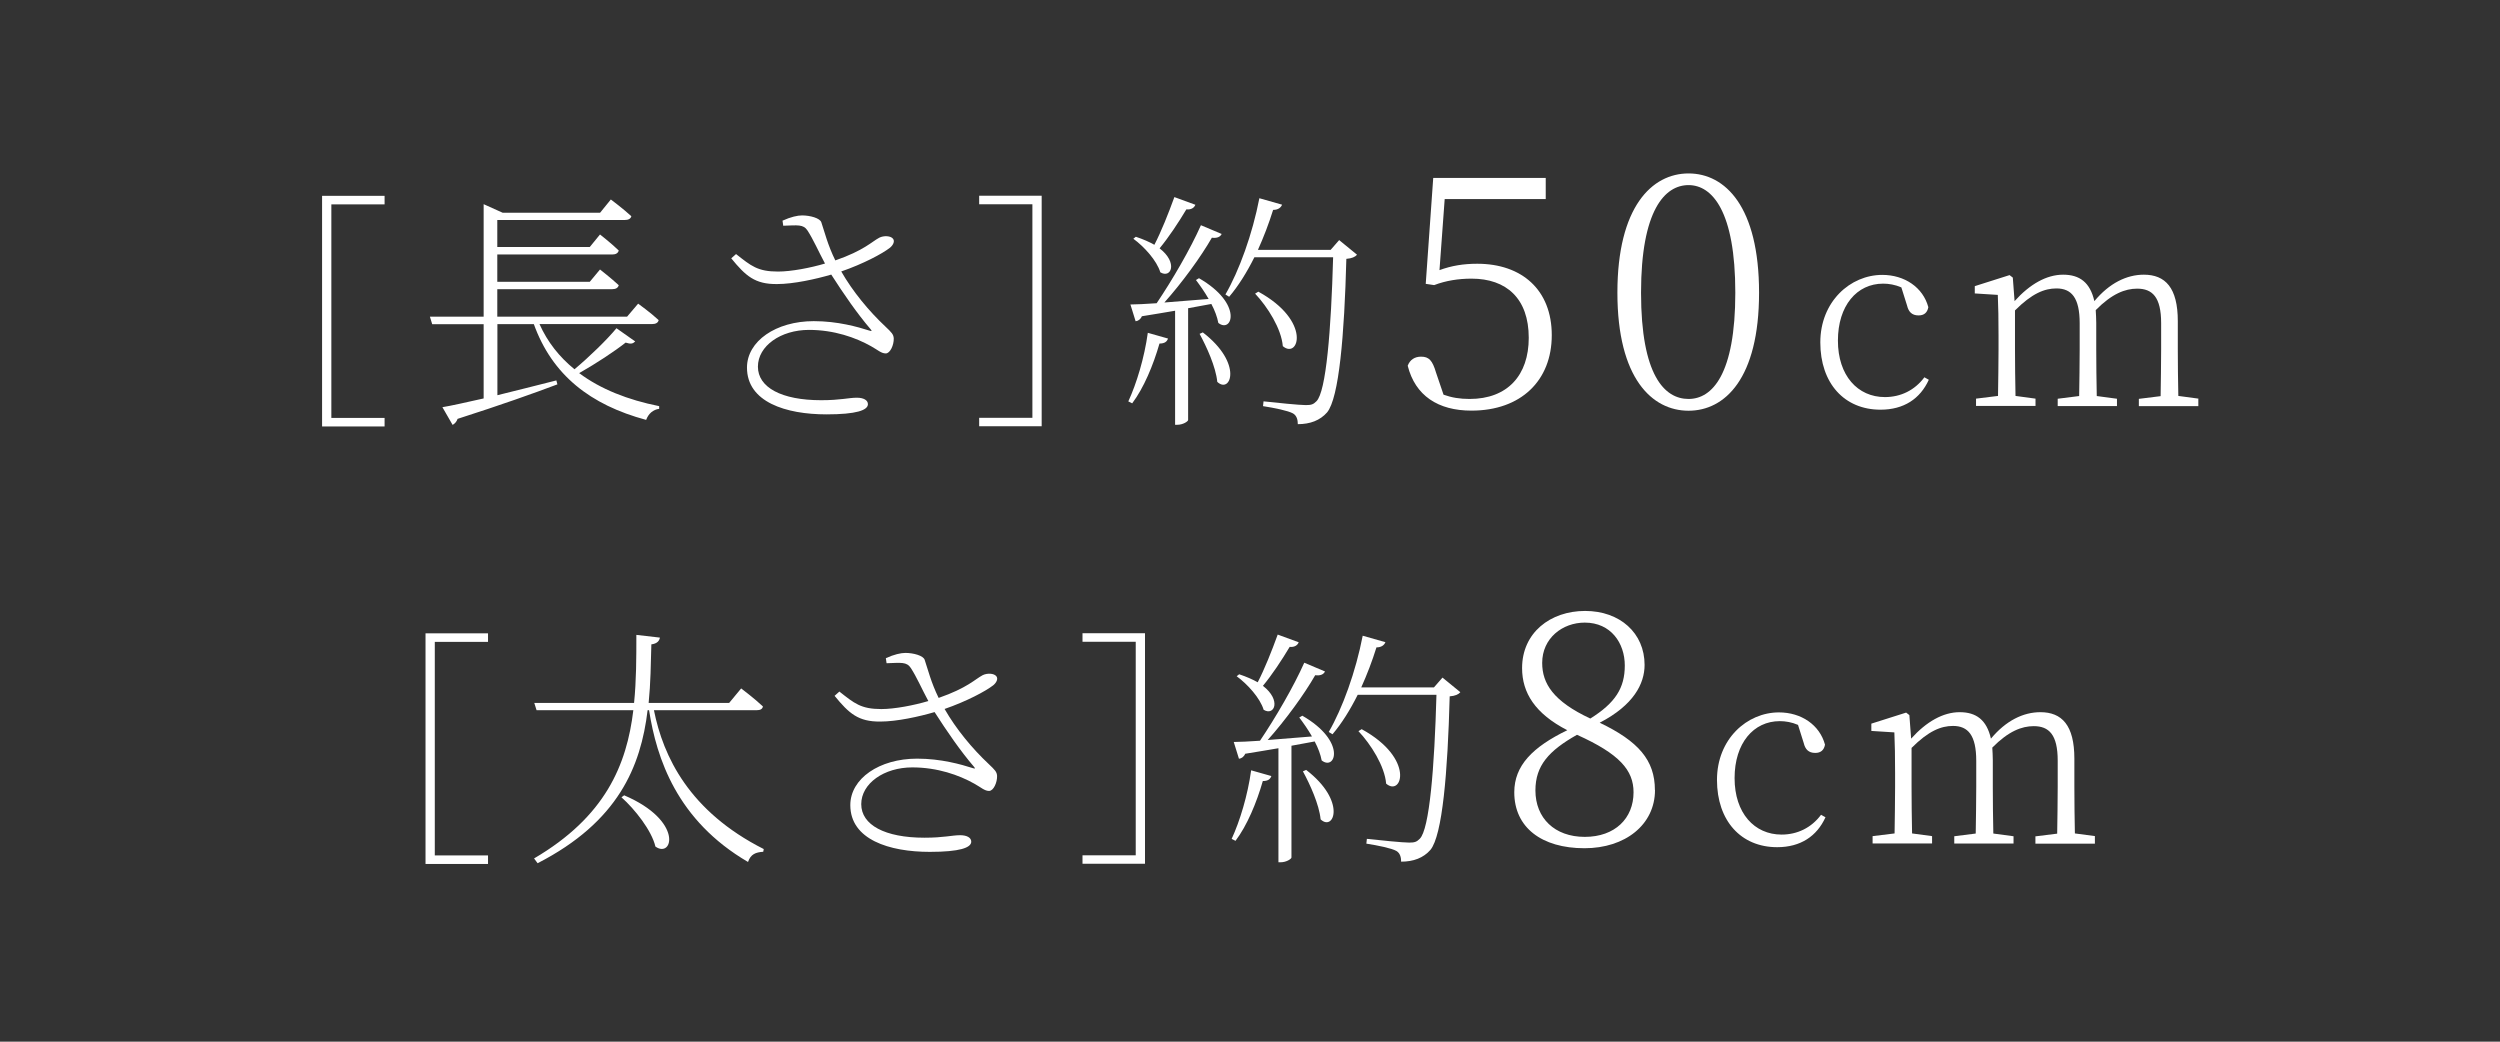 <?xml version="1.0" encoding="UTF-8"?>
<svg id="_レイヤー_2" data-name="レイヤー 2" xmlns="http://www.w3.org/2000/svg" viewBox="0 0 240 100">
  <rect x="0" y="0" width="240" height="100" fill="#333333" stroke="none"/>
  <defs>
    <style>
      .cls-1 {
        fill: none;
      }

      .cls-2 {
        fill: #fff;
      }
    </style>
  </defs>
  <g id="other">
    <g>
      <path class="cls-2" d="m30.92,18.8h6v.82h-5.11v20.5h5.11v.82h-6v-22.13Z"/>
      <path class="cls-2" d="m60.97,32.79c-.22.21-.41.26-.91.1-1.06.84-2.81,1.99-4.46,2.93,2.06,1.54,4.68,2.57,7.68,3.17v.26c-.58.07-1.03.46-1.25,1.06-5.35-1.44-9.02-4.3-10.78-9.19h-3.5v6.82c1.73-.43,3.67-.91,5.66-1.42l.1.38c-2.28.86-5.4,1.97-9.58,3.31-.1.29-.29.48-.48.58l-.98-1.7c.86-.14,2.26-.46,3.96-.84v-7.13h-4.94l-.22-.72h5.16v-10.8l1.82.82h9.36l1.03-1.27s1.22.91,1.97,1.61c-.07.26-.31.36-.65.36h-12.22v2.59h8.88l.98-1.2s1.08.84,1.8,1.54c-.07.26-.29.38-.62.38h-11.04v2.62h8.88l.98-1.18s1.08.84,1.8,1.51c-.07.26-.29.38-.62.38h-11.04v2.64h12.46l1.06-1.25s1.2.86,1.97,1.58c-.05.26-.29.38-.62.38h-10.82c.77,1.73,1.92,3.17,3.36,4.34,1.46-1.22,3.14-2.86,4.03-3.94l1.8,1.27Z"/>
      <path class="cls-2" d="m75.13,21.18c.79-.36,1.44-.5,1.87-.5.77,0,1.73.26,1.85.67.31.91.6,2.14,1.34,3.65,2.76-.96,3.5-1.8,4.22-2.18.43-.22,1.1-.19,1.32.1.19.24.02.6-.29.86-.74.58-2.59,1.56-4.68,2.28,1.1,1.92,2.64,3.79,4.25,5.3.58.55.77.74.79,1.13.02.62-.34,1.44-.77,1.44s-.77-.34-1.42-.7c-1.46-.82-3.53-1.56-5.95-1.56-2.71,0-4.9,1.54-4.9,3.53s2.26,3.22,6.07,3.22c1.87,0,2.64-.24,3.43-.24.65,0,1.06.24,1.06.62,0,.58-1.1.98-3.98.98-3.89,0-7.63-1.18-7.63-4.49,0-2.54,2.78-4.46,6.41-4.46,2.3,0,4.22.55,5.35.91.22.07.26.05.12-.12-1.32-1.54-2.57-3.36-3.79-5.26-1.46.43-3.62.91-5.21.91-2.11.02-3-.77-4.39-2.47l.46-.41c1.44,1.13,2.06,1.68,4.03,1.68,1.27,0,3.14-.36,4.51-.77-.62-1.15-1.13-2.33-1.68-3.17-.41-.62-.94-.5-2.33-.46l-.07-.5Z"/>
      <path class="cls-2" d="m94,40.93v-.82h5.11v-20.5h-5.11v-.82h6v22.13h-6Z"/>
      <path class="cls-2" d="m108.32,38.53c.79-1.71,1.54-4.18,1.87-6.58l1.94.55c-.1.29-.31.48-.82.48-.6,2.09-1.51,4.27-2.62,5.74l-.38-.19Zm6.77-11.83c4.3,2.47,3.19,5.35,1.87,4.3-.1-.55-.34-1.2-.67-1.82-.67.12-1.42.26-2.23.41v10.73c0,.12-.46.46-1.06.46h-.19v-10.95c-.96.17-2.04.34-3.19.53-.12.29-.36.46-.6.48l-.5-1.61c.58,0,1.46-.05,2.52-.12,1.49-2.21,3.24-5.21,4.25-7.49l1.99.84c-.12.26-.41.43-.94.36-1.06,1.85-2.86,4.32-4.56,6.22,1.27-.1,2.74-.21,4.25-.34-.38-.67-.84-1.32-1.22-1.82l.29-.17Zm-.34-7.03c-.1.26-.38.48-.86.43-.77,1.29-1.7,2.69-2.57,3.74,1.8,1.39,1.1,2.93.07,2.3-.34-1.13-1.56-2.47-2.59-3.22l.24-.19c.72.24,1.3.5,1.78.77.65-1.25,1.34-2.98,1.92-4.58l2.02.74Zm.72,12.24c3.91,3,2.66,5.95,1.39,4.75-.14-1.44-1.03-3.38-1.7-4.61l.31-.14Zm14.79-7.44c-.17.19-.48.34-1.01.38-.19,7.3-.7,13.35-1.85,14.74-.67.77-1.63,1.13-2.81,1.13,0-.41-.1-.82-.46-1.03-.46-.26-1.78-.53-2.88-.7l.05-.46c1.27.14,3.46.36,4.06.36.53,0,.72-.07,1.01-.36.94-.89,1.42-6.89,1.61-13.83h-7.56c-.72,1.44-1.54,2.76-2.42,3.79l-.36-.22c1.32-2.28,2.59-5.78,3.26-9.24l2.18.62c-.1.26-.36.5-.86.5-.41,1.32-.91,2.62-1.46,3.84h6.98l.82-.94,1.7,1.39Zm-9.46,3.53c5.16,2.83,3.86,6.53,2.35,5.23-.14-1.68-1.46-3.77-2.66-5.04l.31-.19Z"/>
      <path class="cls-2" d="m138.17,25.94c1.19-.44,2.34-.62,3.65-.62,4.27,0,7.15,2.5,7.15,6.86s-2.96,7.24-7.71,7.24c-3.21,0-5.4-1.44-6.12-4.31.22-.59.69-.87,1.28-.87.75,0,1.09.34,1.44,1.53l.72,2.12c.78.28,1.56.41,2.5.41,3.65,0,5.68-2.28,5.68-5.87,0-3.78-2.15-5.68-5.49-5.68-1.25,0-2.47.19-3.59.62l-.81-.12.72-10.17h10.8v2.03h-9.7l-.5,6.83Z"/>
      <path class="cls-2" d="m168.87,28.1c0,8.24-3.28,11.33-6.77,11.33s-6.83-3.09-6.83-11.33,3.31-11.45,6.83-11.45,6.77,3.18,6.77,11.45Zm-6.77,10.2c2.28,0,4.49-2.37,4.49-10.2s-2.22-10.33-4.49-10.33-4.56,2.4-4.56,10.33,2.25,10.2,4.56,10.2Z"/>
      <path class="cls-2" d="m185.16,36.47c-.82,1.8-2.38,2.86-4.63,2.86-3.48,0-5.78-2.54-5.78-6.46s2.88-6.48,5.95-6.48c2.14,0,3.91,1.2,4.42,3.1-.1.53-.41.79-.94.79-.65,0-.96-.36-1.1-.94l-.55-1.75c-.6-.26-1.2-.36-1.75-.36-2.52,0-4.34,2.11-4.34,5.47s1.9,5.42,4.51,5.42c1.51,0,2.86-.65,3.79-1.9l.43.24Z"/>
      <path class="cls-2" d="m211.04,38.29v.7h-5.71v-.7l2.09-.26c.02-1.32.05-3.19.05-4.49v-2.52c0-2.5-.84-3.31-2.3-3.31-1.15,0-2.42.48-3.98,2.06.02.38.05.79.05,1.22v2.54c0,1.29.02,3.17.05,4.49l1.94.26v.7h-5.69v-.7l2.06-.26c.02-1.32.05-3.19.05-4.49v-2.5c0-2.45-.79-3.34-2.23-3.34-1.15,0-2.35.48-3.98,2.11v3.72c0,1.25.02,3.17.05,4.49l1.92.26v.7h-5.71v-.7l2.11-.26c.02-1.32.05-3.24.05-4.49v-1.3c0-1.58-.02-2.78-.07-3.91l-2.21-.14v-.7l3.34-1.06.31.24.17,2.26c1.46-1.63,3.07-2.54,4.66-2.54s2.59.74,3,2.54c1.44-1.73,3.1-2.54,4.75-2.54,2.06,0,3.26,1.25,3.26,4.46v2.69c0,1.29.02,3.17.05,4.49l1.94.26Z"/>
      <path class="cls-2" d="m40.85,60.8h6v.82h-5.11v20.5h5.11v.82h-6v-22.13Z"/>
      <path class="cls-2" d="m62.78,68.19c.89,4.44,3.38,9.7,10.54,13.32l-.05.26c-.72.05-1.2.22-1.46.98-6.82-3.98-8.78-9.94-9.5-14.57h-.14c-.65,5.4-2.81,10.71-10.56,14.69l-.34-.46c6.84-4.01,8.9-8.98,9.53-14.23h-9.29l-.22-.7h9.58c.22-2.16.22-4.34.22-6.53l2.26.26c-.05.31-.26.58-.82.65-.05,1.85-.07,3.74-.26,5.62h7.73l1.15-1.39s1.3.98,2.09,1.73c-.05.26-.26.36-.6.36h-9.84Zm-2.86,8.16c5.74,2.45,4.66,6.1,3,4.92-.36-1.54-1.97-3.58-3.26-4.73l.26-.19Z"/>
      <path class="cls-2" d="m85.05,63.18c.79-.36,1.44-.5,1.87-.5.77,0,1.73.26,1.85.67.31.91.6,2.14,1.34,3.65,2.76-.96,3.5-1.8,4.22-2.18.43-.22,1.1-.19,1.32.1.19.24.02.6-.29.86-.74.58-2.59,1.56-4.68,2.28,1.1,1.92,2.64,3.79,4.25,5.3.58.55.77.74.79,1.13.02.62-.34,1.44-.77,1.44s-.77-.34-1.42-.7c-1.46-.82-3.53-1.56-5.95-1.56-2.71,0-4.9,1.54-4.9,3.53s2.26,3.22,6.07,3.22c1.87,0,2.64-.24,3.43-.24.65,0,1.06.24,1.06.62,0,.58-1.1.98-3.98.98-3.89,0-7.63-1.18-7.63-4.49,0-2.54,2.78-4.46,6.41-4.46,2.3,0,4.22.55,5.35.91.22.07.26.05.12-.12-1.32-1.54-2.57-3.36-3.79-5.26-1.46.43-3.62.91-5.21.91-2.11.02-3-.77-4.39-2.47l.46-.41c1.44,1.13,2.06,1.68,4.03,1.68,1.27,0,3.14-.36,4.51-.77-.62-1.15-1.13-2.33-1.68-3.17-.41-.62-.94-.5-2.33-.46l-.07-.5Z"/>
      <path class="cls-2" d="m103.92,82.93v-.82h5.11v-20.5h-5.11v-.82h6v22.13h-6Z"/>
      <path class="cls-2" d="m118.24,80.53c.79-1.71,1.54-4.18,1.87-6.58l1.94.55c-.1.29-.31.48-.82.48-.6,2.09-1.51,4.27-2.62,5.74l-.38-.19Zm6.77-11.83c4.3,2.47,3.19,5.35,1.87,4.3-.1-.55-.34-1.2-.67-1.82-.67.12-1.42.26-2.23.41v10.73c0,.12-.46.46-1.06.46h-.19v-10.95c-.96.17-2.04.34-3.19.53-.12.29-.36.46-.6.48l-.5-1.61c.58,0,1.46-.05,2.52-.12,1.49-2.21,3.24-5.21,4.25-7.49l1.99.84c-.12.26-.41.43-.94.36-1.06,1.85-2.86,4.32-4.56,6.22,1.27-.1,2.74-.21,4.25-.34-.38-.67-.84-1.32-1.22-1.82l.29-.17Zm-.34-7.03c-.1.26-.38.48-.86.43-.77,1.29-1.7,2.69-2.57,3.74,1.8,1.39,1.1,2.93.07,2.3-.34-1.13-1.56-2.47-2.59-3.22l.24-.19c.72.24,1.3.5,1.78.77.65-1.25,1.34-2.98,1.92-4.58l2.02.74Zm.72,12.24c3.91,3,2.66,5.95,1.39,4.75-.14-1.44-1.03-3.38-1.7-4.61l.31-.14Zm14.79-7.44c-.17.19-.48.34-1.01.38-.19,7.3-.7,13.35-1.85,14.74-.67.77-1.63,1.13-2.81,1.13,0-.41-.1-.82-.46-1.03-.46-.26-1.78-.53-2.88-.7l.05-.46c1.27.14,3.46.36,4.06.36.53,0,.72-.07,1.01-.36.94-.89,1.42-6.89,1.61-13.83h-7.56c-.72,1.44-1.54,2.76-2.42,3.79l-.36-.22c1.32-2.28,2.59-5.78,3.26-9.24l2.18.62c-.1.26-.36.5-.86.5-.41,1.32-.91,2.62-1.46,3.84h6.98l.82-.94,1.7,1.39Zm-9.46,3.53c5.16,2.83,3.86,6.53,2.35,5.23-.14-1.68-1.46-3.77-2.66-5.04l.31-.19Z"/>
      <path class="cls-2" d="m158.88,75.84c0,3.34-2.87,5.59-6.77,5.59-4.12,0-6.74-2-6.74-5.37,0-2.56,1.75-4.34,5.09-5.96-3.09-1.59-4.34-3.59-4.34-5.96,0-3.4,2.71-5.49,6.05-5.49s5.71,2.12,5.71,5.18c0,1.81-1.06,3.87-4.31,5.55,3.71,1.78,5.3,3.59,5.3,6.46Zm-2.06.22c0-2.12-1.34-3.68-5.43-5.52-2.71,1.53-3.99,2.96-3.99,5.34,0,2.65,1.84,4.46,4.74,4.46s4.68-1.78,4.68-4.28Zm-4.15-7.08c2.4-1.5,3.31-2.93,3.31-5.09s-1.34-4.12-3.84-4.12c-2.15,0-4.09,1.5-4.09,3.87,0,1.97,1.06,3.68,4.62,5.34Z"/>
      <path class="cls-2" d="m175.24,78.47c-.82,1.8-2.38,2.86-4.63,2.86-3.48,0-5.78-2.54-5.78-6.46s2.88-6.48,5.95-6.48c2.14,0,3.91,1.2,4.42,3.1-.1.53-.41.79-.94.79-.65,0-.96-.36-1.1-.94l-.55-1.75c-.6-.26-1.2-.36-1.75-.36-2.52,0-4.34,2.11-4.34,5.47s1.9,5.42,4.51,5.42c1.51,0,2.86-.65,3.79-1.9l.43.24Z"/>
      <path class="cls-2" d="m201.11,80.29v.7h-5.71v-.7l2.09-.26c.02-1.32.05-3.19.05-4.49v-2.52c0-2.5-.84-3.31-2.3-3.31-1.15,0-2.42.48-3.98,2.06.02.38.05.79.05,1.22v2.54c0,1.29.02,3.17.05,4.49l1.94.26v.7h-5.69v-.7l2.06-.26c.02-1.32.05-3.19.05-4.49v-2.5c0-2.45-.79-3.34-2.23-3.34-1.15,0-2.35.48-3.98,2.11v3.72c0,1.25.02,3.17.05,4.49l1.92.26v.7h-5.71v-.7l2.11-.26c.02-1.32.05-3.24.05-4.49v-1.3c0-1.58-.02-2.78-.07-3.91l-2.21-.14v-.7l3.34-1.06.31.24.17,2.26c1.46-1.63,3.07-2.54,4.66-2.54s2.59.74,3,2.54c1.44-1.73,3.1-2.54,4.75-2.54,2.06,0,3.26,1.25,3.26,4.46v2.69c0,1.29.02,3.17.05,4.49l1.94.26Z"/>
    </g>
    <rect class="cls-1" width="240" height="100"/>
  </g>
</svg>